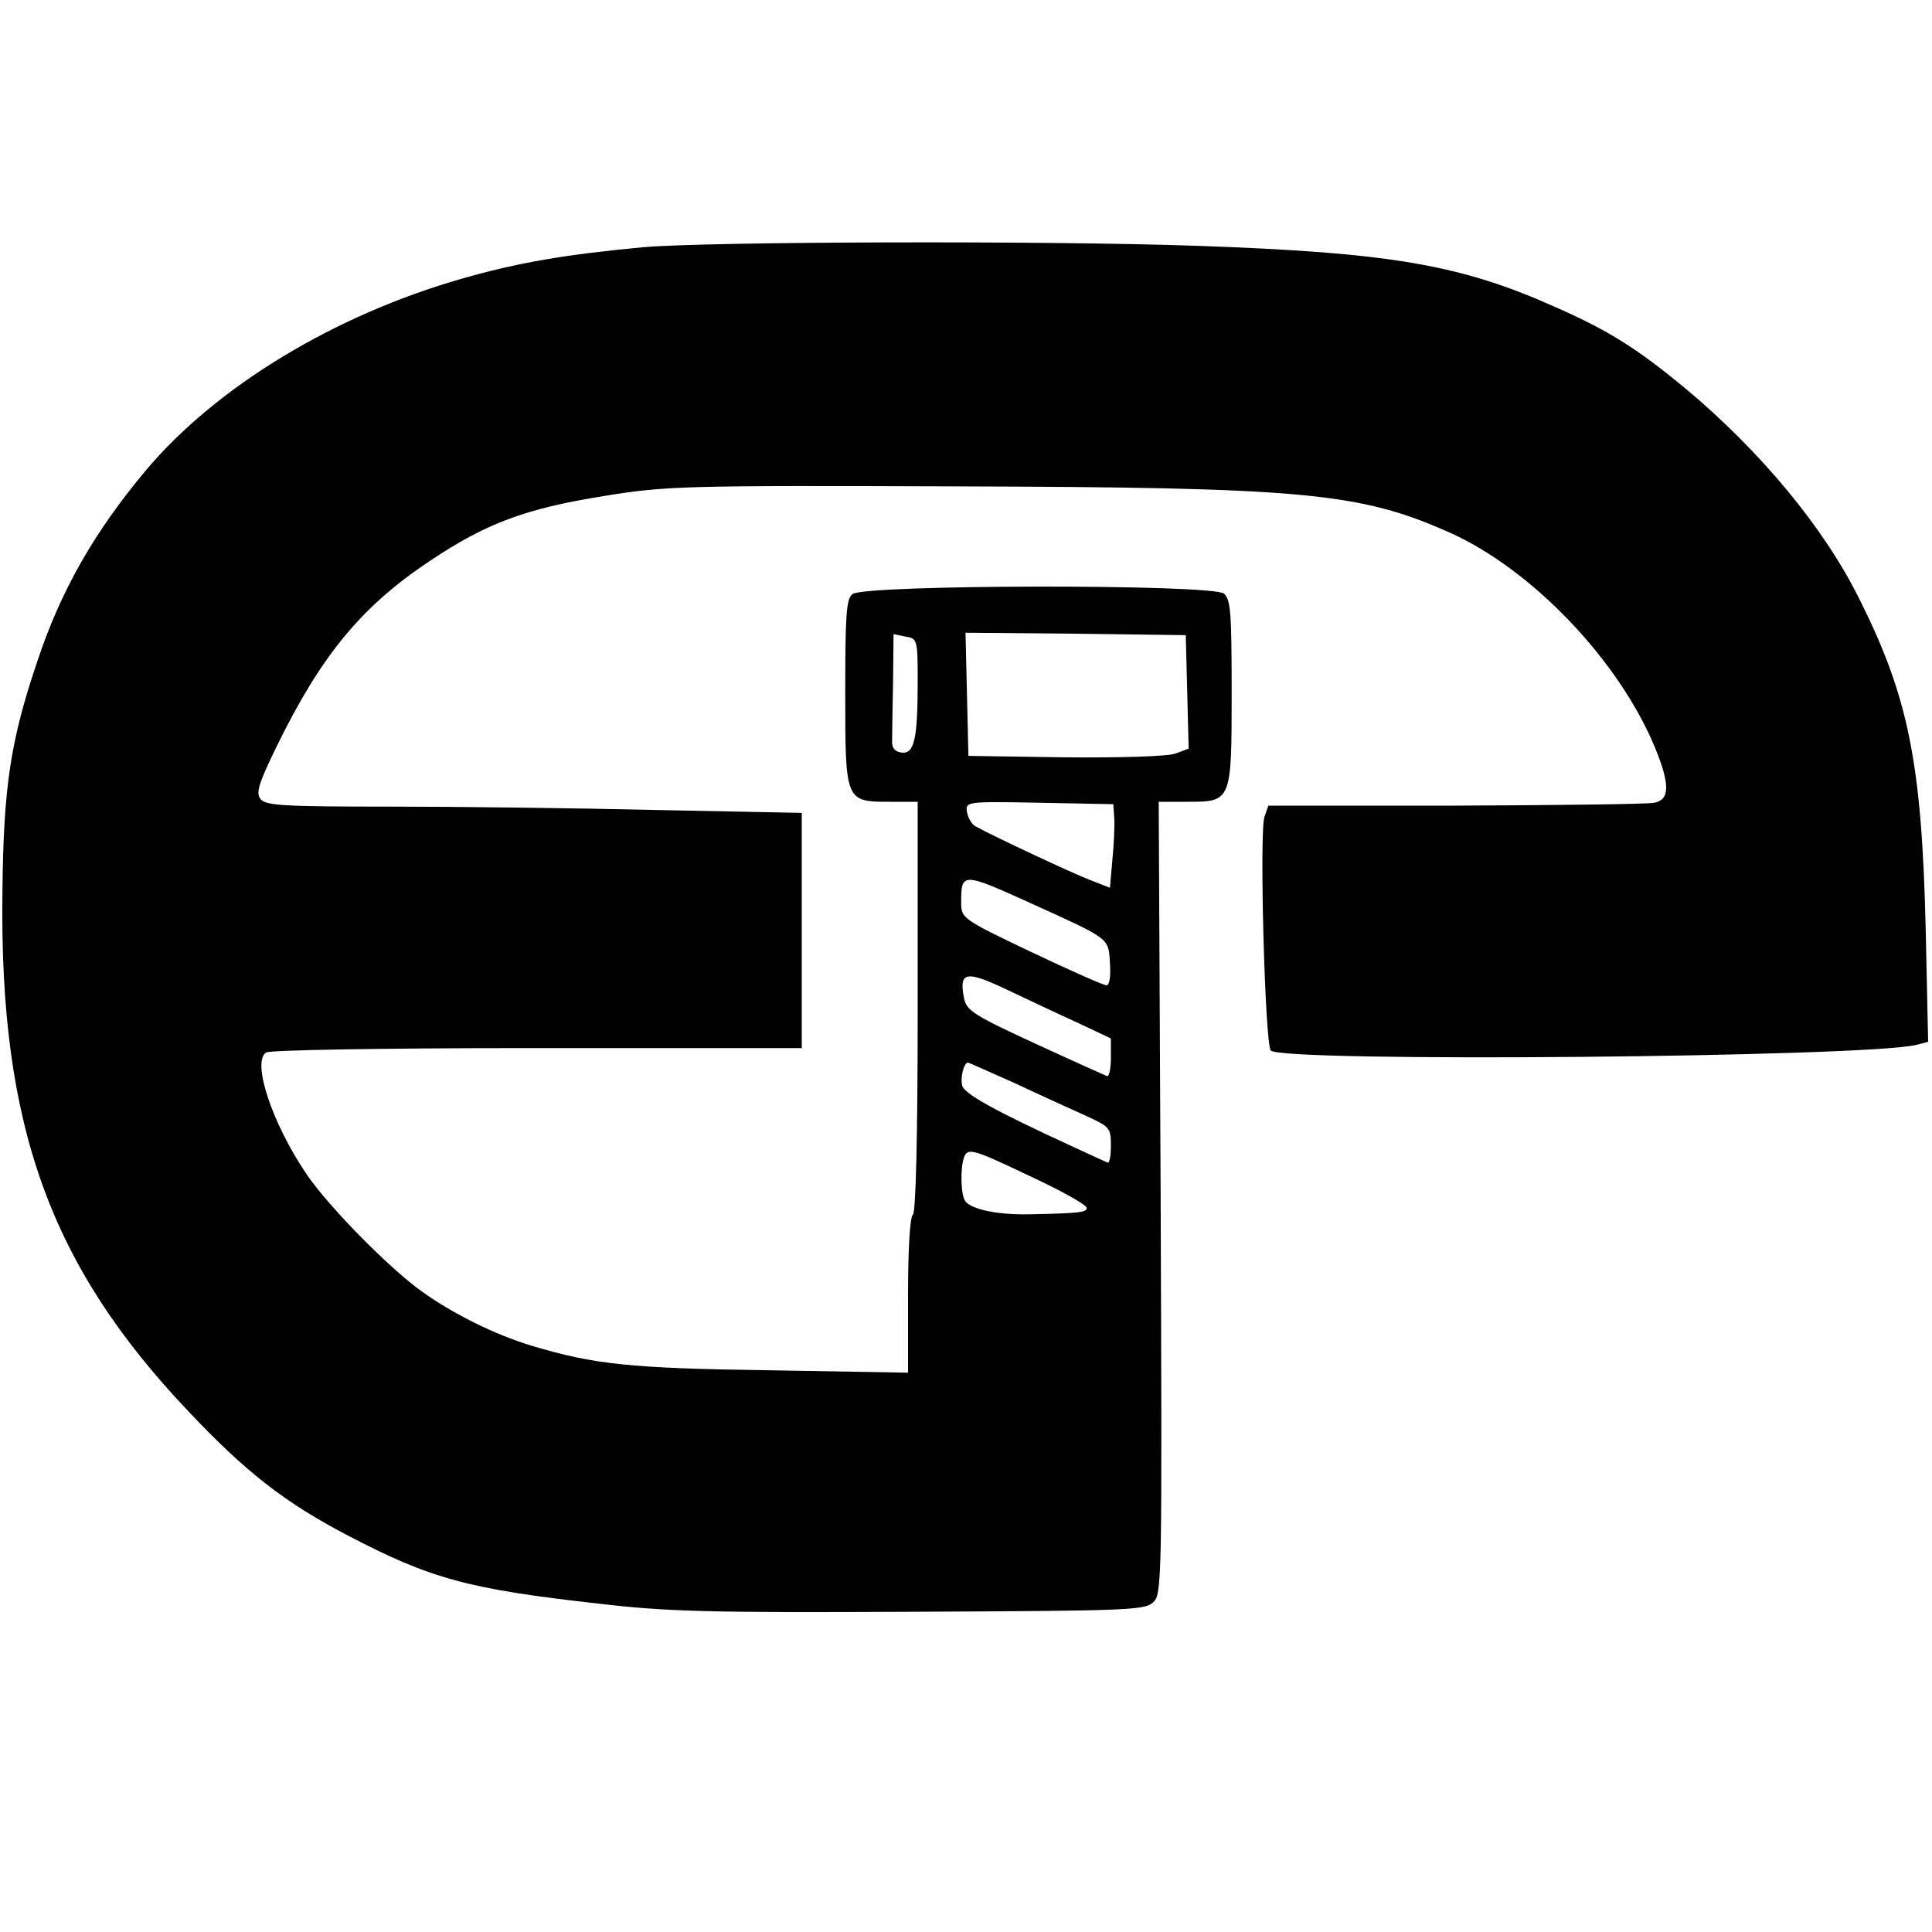 <?xml version="1.0" standalone="no"?>
<!DOCTYPE svg PUBLIC "-//W3C//DTD SVG 20010904//EN"
 "http://www.w3.org/TR/2001/REC-SVG-20010904/DTD/svg10.dtd">
<svg version="1.0" xmlns="http://www.w3.org/2000/svg"
 width="400pt" height="400pt" viewBox="0 0 400 400"
 preserveAspectRatio="xMidYMid meet">

<g transform="translate(0,400) scale(0.1,-0.1)"
fill="#000000" stroke="none">
<path d="M1330 3488 c-160 -15 -259 -32 -374 -65 -265 -76 -509 -224 -655
-398 -106 -127 -175 -247 -224 -395 -55 -163 -70 -258 -72 -480 -6 -480 98
-770 386 -1073 118 -125 199 -188 329 -256 172 -90 250 -111 518 -141 144 -17
235 -19 648 -17 443 2 483 3 501 19 19 17 19 38 16 838 l-4 820 59 0 c92 0 92
0 92 227 0 165 -2 192 -16 204 -24 20 -745 19 -769 -1 -13 -10 -15 -43 -15
-205 0 -225 0 -225 93 -225 l57 0 0 -424 c0 -273 -4 -427 -10 -431 -6 -4 -10
-70 -10 -167 l0 -160 -287 5 c-289 4 -363 12 -493 51 -76 23 -162 66 -225 111
-68 48 -196 178 -241 245 -71 105 -113 232 -83 251 8 5 244 9 529 9 283 0 530
0 548 0 l32 0 0 243 0 244 -302 6 c-166 4 -415 7 -553 7 -214 0 -254 2 -265
15 -11 13 -5 32 33 110 92 188 175 289 316 383 118 79 199 109 361 135 129 21
163 22 729 20 721 -2 836 -13 1021 -95 171 -76 352 -265 427 -447 31 -76 30
-107 -2 -113 -13 -3 -198 -5 -412 -6 l-387 0 -8 -23 c-11 -30 1 -471 13 -484
25 -25 1240 -14 1338 12 l23 6 -5 231 c-8 347 -36 484 -138 687 -73 147 -204
305 -361 436 -97 80 -156 118 -265 166 -198 89 -343 114 -743 128 -309 11
-1021 9 -1150 -3z m570 -898 c0 -121 -7 -152 -34 -148 -14 2 -20 10 -19 26 0
12 1 66 2 121 l1 98 25 -5 c24 -4 25 -6 25 -92z m558 -23 l3 -117 -27 -10
c-15 -6 -110 -9 -228 -8 l-201 3 -3 128 -3 127 228 -2 228 -3 3 -118z m-151
-262 c1 -16 -1 -55 -4 -86 l-5 -57 -41 16 c-39 15 -203 92 -237 111 -8 4 -16
18 -18 30 -3 21 -3 22 150 19 l153 -3 2 -30z m-173 -175 c165 -75 161 -71 164
-124 2 -27 -1 -46 -7 -46 -6 0 -76 31 -156 69 -145 69 -145 70 -145 104 0 61
3 61 144 -3z m-45 -181 c36 -17 99 -47 139 -65 l72 -34 0 -41 c0 -22 -4 -39
-8 -37 -5 2 -72 32 -150 68 -126 58 -141 68 -146 93 -11 56 3 59 93 16z m13
-192 c51 -24 117 -54 146 -67 50 -23 52 -25 52 -62 0 -22 -3 -37 -7 -35 -5 2
-37 17 -72 33 -163 75 -226 110 -229 127 -4 18 4 47 12 47 2 0 46 -20 98 -43z
m45 -199 c57 -27 103 -53 103 -59 0 -9 -16 -11 -115 -13 -67 -2 -126 10 -137
28 -9 14 -10 69 -2 90 8 21 19 17 151 -46z"/>
</g>
</svg>
